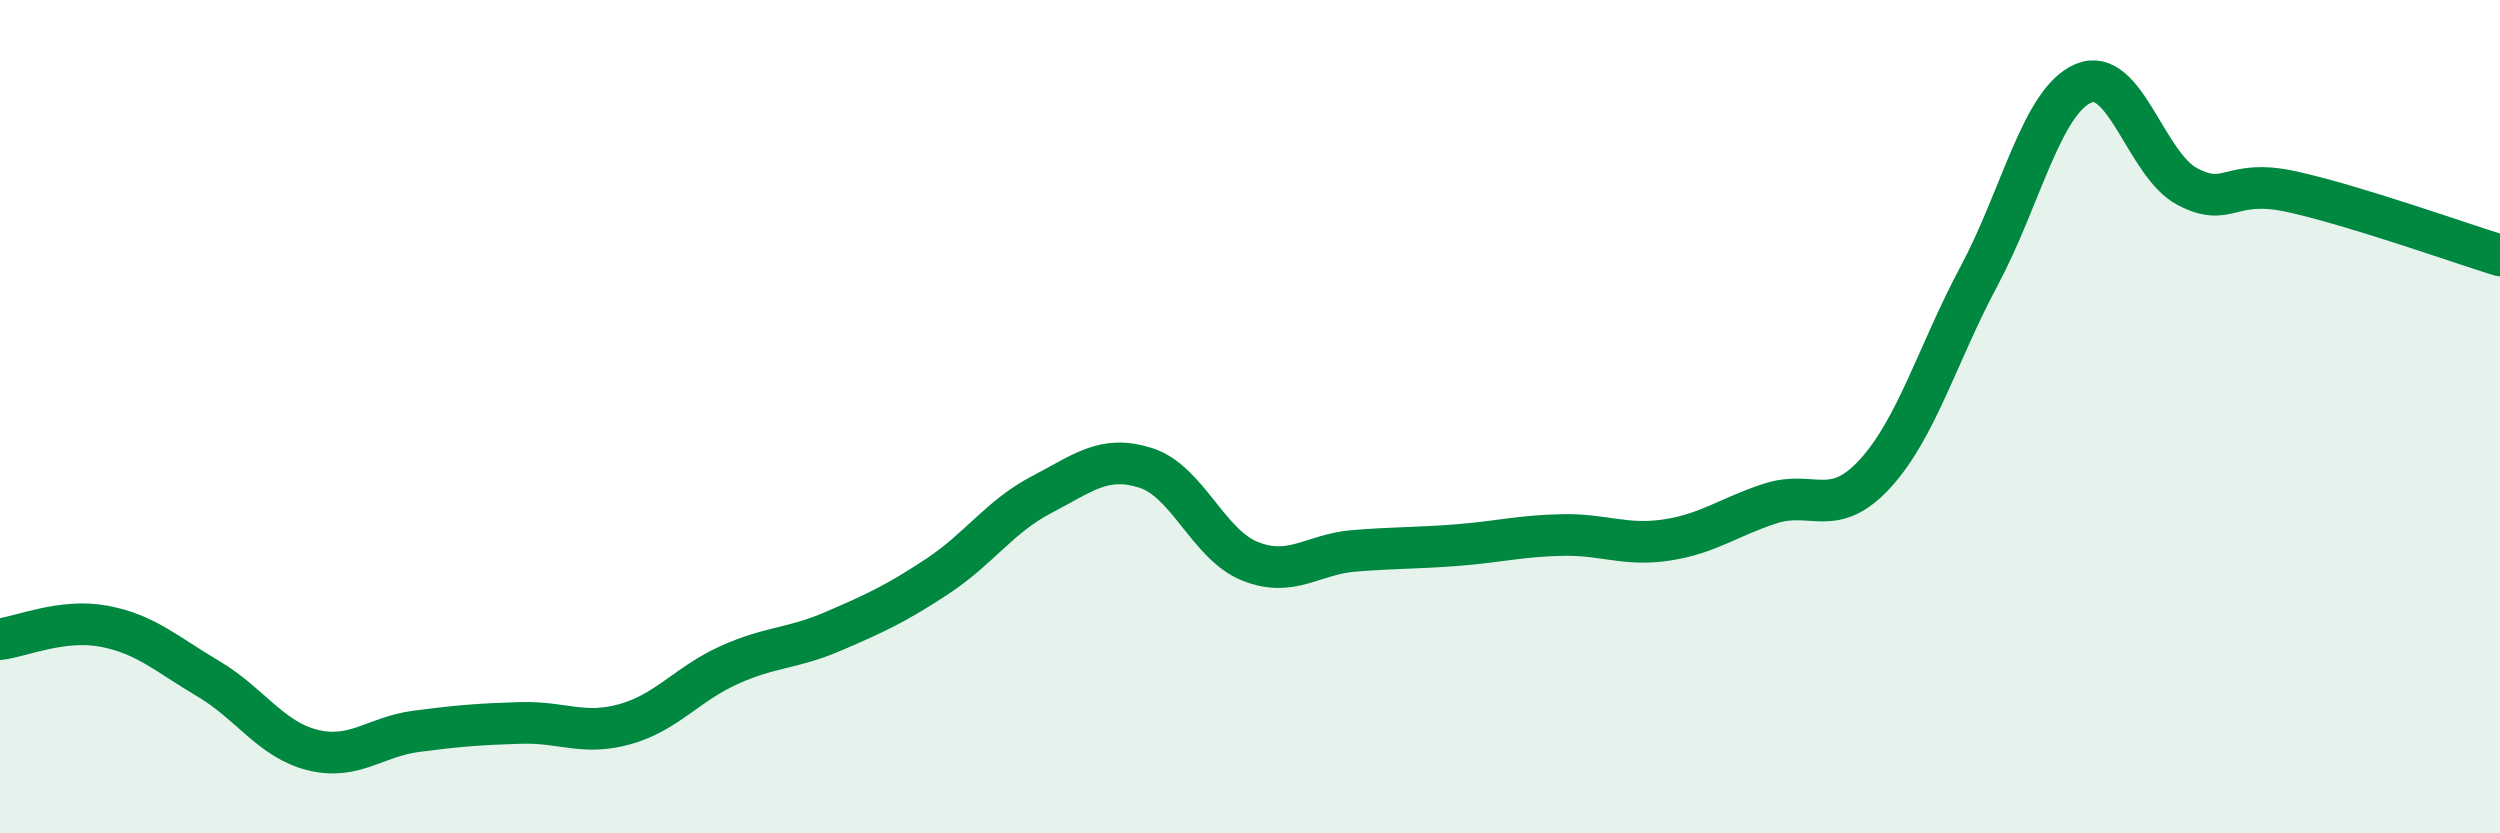 
    <svg width="60" height="20" viewBox="0 0 60 20" xmlns="http://www.w3.org/2000/svg">
      <path
        d="M 0,15.34 C 0.5,15.28 1.5,14.84 2.5,15.03 C 3.5,15.22 4,15.7 5,16.29 C 6,16.88 6.5,17.75 7.5,18 C 8.5,18.25 9,17.68 10,17.55 C 11,17.42 11.5,17.38 12.5,17.35 C 13.5,17.32 14,17.66 15,17.38 C 16,17.1 16.5,16.41 17.5,15.96 C 18.5,15.51 19,15.58 20,15.15 C 21,14.72 21.5,14.49 22.5,13.83 C 23.5,13.17 24,12.39 25,11.87 C 26,11.35 26.5,10.91 27.5,11.23 C 28.5,11.55 29,13.07 30,13.47 C 31,13.87 31.5,13.3 32.5,13.22 C 33.5,13.14 34,13.16 35,13.08 C 36,13 36.5,12.86 37.5,12.84 C 38.5,12.82 39,13.11 40,12.96 C 41,12.81 41.5,12.4 42.5,12.08 C 43.5,11.76 44,12.46 45,11.37 C 46,10.28 46.5,8.49 47.5,6.62 C 48.5,4.75 49,2.43 50,2 C 51,1.57 51.5,3.96 52.5,4.48 C 53.5,5 53.5,4.27 55,4.6 C 56.5,4.93 59,5.82 60,6.13L60 20L0 20Z"
        fill="#008740"
        opacity="0.1"
        stroke-linecap="round"
        stroke-linejoin="round"
      />
      <path
        d="M 0,15.34 C 0.5,15.28 1.5,14.84 2.5,15.03 C 3.5,15.22 4,15.7 5,16.29 C 6,16.88 6.5,17.75 7.5,18 C 8.5,18.25 9,17.68 10,17.55 C 11,17.42 11.5,17.38 12.5,17.35 C 13.5,17.32 14,17.66 15,17.38 C 16,17.1 16.5,16.41 17.5,15.96 C 18.5,15.51 19,15.58 20,15.15 C 21,14.72 21.5,14.49 22.5,13.83 C 23.5,13.17 24,12.39 25,11.87 C 26,11.35 26.5,10.91 27.5,11.23 C 28.5,11.55 29,13.07 30,13.47 C 31,13.87 31.5,13.3 32.5,13.22 C 33.5,13.14 34,13.16 35,13.08 C 36,13 36.5,12.86 37.5,12.84 C 38.5,12.82 39,13.11 40,12.96 C 41,12.81 41.5,12.4 42.5,12.08 C 43.5,11.76 44,12.46 45,11.37 C 46,10.28 46.5,8.49 47.5,6.62 C 48.5,4.75 49,2.43 50,2 C 51,1.57 51.5,3.96 52.5,4.48 C 53.5,5 53.5,4.27 55,4.6 C 56.5,4.93 59,5.82 60,6.13"
        stroke="#008740"
        stroke-width="1"
        fill="none"
        stroke-linecap="round"
        stroke-linejoin="round"
      />
    </svg>
  